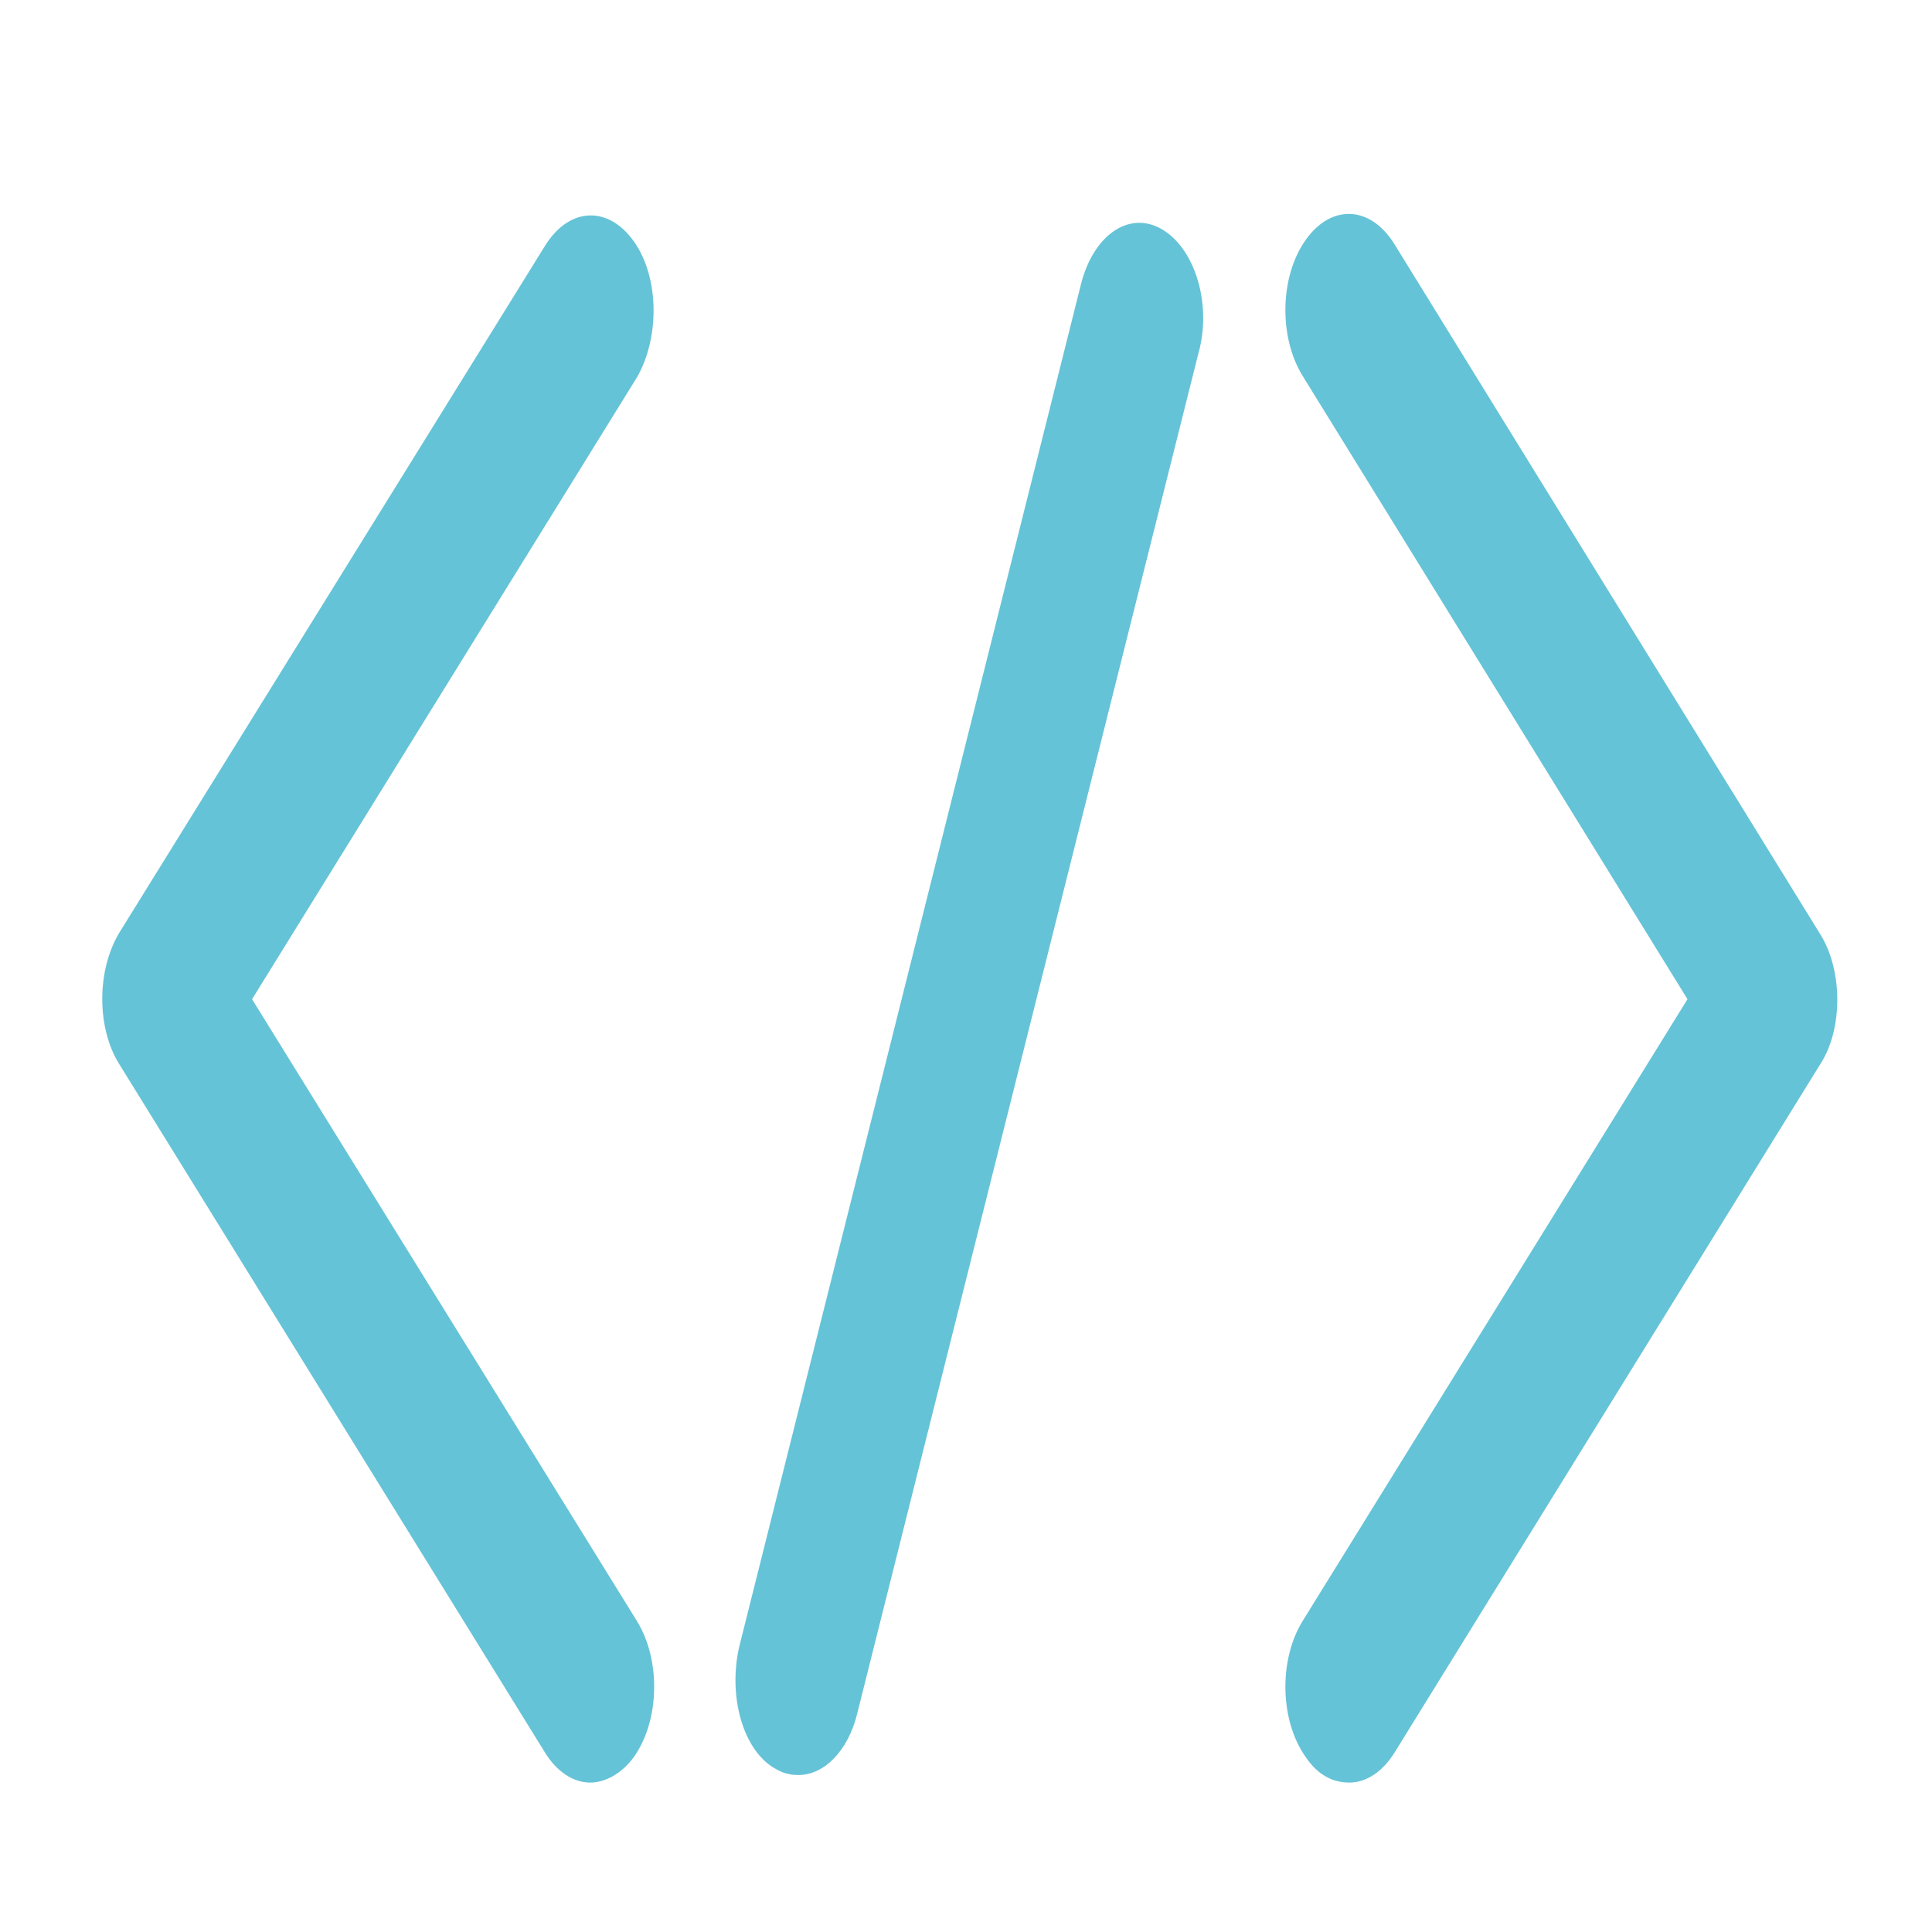 <?xml version="1.0" encoding="utf-8"?>
<!-- Generator: Adobe Illustrator 27.3.1, SVG Export Plug-In . SVG Version: 6.00 Build 0)  -->
<svg version="1.1" xmlns="http://www.w3.org/2000/svg" xmlns:xlink="http://www.w3.org/1999/xlink" x="0px" y="0px"
	 viewBox="0 0 128 128" style="enable-background:new 0 0 128 128;" xml:space="preserve">
<style type="text/css">
	.st0{display:none;}
	.st1{display:inline;}
	.st2{fill-rule:evenodd;clip-rule:evenodd;fill:#65C3D7;}
	.st3{fill:#65C3D7;stroke:#65C3D7;stroke-width:5;stroke-miterlimit:10;}
	.st4{fill:#65C3D7;stroke:#65C3D7;stroke-miterlimit:10;}
	.st5{fill:#65C3D7;}
</style>
<g id="Ebene_1" class="st0">
	<g class="st1">
		<path class="st2" d="M63.7,25.6H55V55l-4.3,1.3c-12.5,3.8-21,15.3-21,28.4c0,16.4,13.3,29.6,29.6,29.6c10.7,0,20.1-5.7,25.3-14.2
			c-3.2-0.1-6.3-0.6-9.3-1.6c-15.5-5.1-24.2-21.4-20-37.2c1.4-5.3,4.2-10.2,8.3-14.1L63.7,25.6L63.7,25.6z M71.1,45.2
			c13.4-7.7,30.5-3.1,38.2,10.2c7.2,12.4,3.7,28-7.5,36.4l3.2,5.5l3.3-1.9l13.9,24.1l-12.4,7.2L96,102.5l3.3-1.9l-3.2-5.5
			c-12.8,5.5-28.1,0.7-35.2-11.7C53.2,70,57.8,52.9,71.1,45.2L71.1,45.2z M88.4,52.3c4.8,0.9,9.2,3.8,11.8,8.4
			c4.8,8.3,2,19-6.4,23.8c-6.7,3.9-14.9,2.8-20.3-2.1c4,0.8,8.2,0.2,12-2c8.3-4.8,11.2-15.5,6.4-23.8C90.9,54.9,89.7,53.5,88.4,52.3
			L88.4,52.3z M106.4,102.6l-3.2,1.9l8.6,14.9l3.2-1.9L106.4,102.6L106.4,102.6z M74.4,50.9c-10.2,5.9-13.7,19-7.8,29.2
			c5.9,10.2,18.9,13.7,29.2,7.8c10.2-5.9,13.7-18.9,7.8-29.2C97.7,48.5,84.6,45,74.4,50.9L74.4,50.9z M95.5,99.6
			c-6.9,13.2-17.8,23.7-36.2,23.7c-21.3,0-38.6-17.3-38.6-38.6c0-16.2,10.1-30.7,25.3-36.2V17.3c-10.4,0-10-15-0.2-15h27
			c9.8,0,10.1,15-0.2,15v23.9c-2,0.9-3.9,2-5.7,3.3V11.7h5.9c2.4,0,2.4-3.7,0-3.7h-27c-2.4,0-2.4,3.7,0,3.7h5.9v40.9l-2,0.6
			c-13.9,4.2-23.3,17-23.3,31.5c0,18.2,14.7,32.9,32.9,32.9c12.7,0,23.7-7.2,29.2-17.7c2.1-0.2,4.3-0.7,6.4-1.4L95.5,99.6z"/>
	</g>
</g>
<g id="Ebene_2" class="st0">
	<g class="st1">
		<path class="st3" d="M100.8,59.5l0.3-2.7c0.8-7.1-0.4-14.3-3.5-20.8c-3-6.5-7.8-11.9-13.7-15.7c-5.9-3.8-12.8-5.8-19.8-5.8
			s-13.9,2-19.8,5.8c-5.9,3.8-10.7,9.3-13.7,15.7c-3,6.5-4.2,13.7-3.5,20.8l0.3,2.7c0.9,8,4.2,15.5,9.4,21.4l6.9,7.8
			c3,3.3,4.6,7.7,4.6,12.2v16.4c0,1.6,0.6,3.1,1.7,4.3c1.1,1.1,2.6,1.8,4.2,1.8h19.7c1.6,0,3.1-0.6,4.2-1.8c1.1-1.1,1.7-2.7,1.7-4.3
			v-16.4c0-4.5,1.6-8.9,4.6-12.2l6.9-7.8C96.6,75,99.9,67.5,100.8,59.5L100.8,59.5z M81.5,85.9c-1.4,1.5-2.5,3.3-3.4,5.1H70v4h6.7
			c-0.5,1.9-0.7,3.8-0.8,5.8v16.4c0,1.1-0.9,2-2,2H54.2c-1.1,0-2-0.9-2-2v-16.4c0-2-0.3-3.9-0.8-5.8h6.7v-4H50
			c-0.9-1.9-2-3.6-3.4-5.1l-6.9-7.8v0c-4.7-5.3-7.7-12-8.5-19.2L31,56.3l0,0c-1-9.6,2-19.3,8.3-26.5c6.3-7.2,15.3-11.4,24.8-11.4
			s18.5,4.1,24.8,11.4c6.3,7.2,9.3,16.9,8.3,26.5L96.9,59l0,0c-0.8,7.1-3.7,13.9-8.5,19.2L81.5,85.9z"/>
		<path class="st4" d="M105.4,52.7h17.7v4h-17.7V52.7z"/>
		<path class="st4" d="M83.6,52c0.2-0.2,0.4-0.4,0.6-0.7c1.7-1.9,2.6-4.5,2.5-7.1c-0.1-2.6-1.2-5.1-3-6.9c-1.8-1.8-4.3-2.8-6.8-2.8
			h-0.4h0c0.6-1.9,0.4-3.9-0.7-5.5c-1.1-1.6-2.9-2.6-4.8-2.6H57.3c-1.9,0-3.7,1-4.8,2.6c-1.1,1.6-1.4,3.7-0.7,5.5h-0.4
			c-2.5,0-5,1-6.8,2.8c-1.8,1.8-2.9,4.3-3,6.9c-0.1,2.6,0.8,5.1,2.5,7.1c0.2,0.2,0.4,0.4,0.6,0.7c-2.2,1.3-3.9,3.4-4.6,5.8
			c-0.7,2.5-0.5,5.2,0.6,7.5c1.1,2.3,3.1,4.1,5.5,5c-0.9,1.9-0.7,4.1,0.3,5.8c1.1,1.8,3,2.8,5,2.8h10.7v20.5
			c-1.5,0.6-2.8,1.8-3.4,3.3c-0.7,1.5-0.7,3.3,0,4.8c0.7,1.5,1.9,2.7,3.4,3.3v4.4h3.9v-4.4c1.5-0.6,2.8-1.8,3.4-3.3
			c0.7-1.5,0.7-3.3,0-4.8c-0.7-1.5-1.9-2.7-3.4-3.3V78.9h10.7c2,0,3.9-1.1,5-2.8c1.1-1.8,1.2-4,0.3-5.8c2.4-0.9,4.4-2.7,5.5-5
			c1.1-2.3,1.4-5,0.6-7.5C87.5,55.3,85.8,53.2,83.6,52L83.6,52z M51.4,74.9c-1.1,0-2-0.9-2-2s0.9-2,2-2h0.9c2.1,0,4.1-1.2,5.1-3
			c1.1-1.9,1.1-4.2,0-6c-1.1-1.9-3-3-5.1-3h-3.9v4h3.9c1.1,0,2,0.9,2,2c0,1.1-0.9,2-2,2h-2.9c-2.1,0-4.1-1.2-5.1-3
			c-1.1-1.9-1.1-4.2,0-6c1.1-1.9,3-3,5.1-3h2.9c2.1,0,4.1-1.2,5.1-3c1.1-1.9,1.1-4.2,0-6c-1.1-1.9-3-3-5.1-3h-2v4h2c1.1,0,2,0.9,2,2
			c0,1.1-0.9,2-2,2h-0.9c-2.1,0-4.1-1.2-5.1-3s-1.1-4.2,0-6c1.1-1.9,3-3,5.1-3h6.8v-4h-0.9c-1.1,0-2-0.9-2-2c0-1.1,0.9-2,2-2h4.8
			v44.4H51.4z M64.1,107.2c-0.8,0-1.5-0.5-1.8-1.2c-0.3-0.8-0.1-1.6,0.4-2.2c0.6-0.6,1.4-0.7,2.1-0.4c0.7,0.3,1.2,1,1.2,1.9
			C66.1,106.3,65.2,107.2,64.1,107.2z M84.7,61.5c-0.2,1.5-0.9,2.8-2,3.8c-1.1,1-2.5,1.5-3.9,1.5h-2.9c-1.1,0-2-0.9-2-2
			c0-1.1,0.9-2,2-2h3.9v-4h-3.9c-2.1,0-4.1,1.2-5.1,3c-1.1,1.9-1.1,4.2,0,6c1.1,1.9,3,3,5.1,3h0.9c1.1,0,2,0.9,2,2c0,1.1-0.9,2-2,2
			H66.1V30.5h4.8c1.1,0,2,0.9,2,2c0,1.1-0.9,2-2,2H70v4h6.8c2.1,0,4.1,1.2,5.1,3s1.1,4.2,0,6c-1.1,1.9-3,3-5.1,3h-0.9
			c-1.1,0-2-0.9-2-2c0-1.1,0.9-2,2-2h2v-4h-2c-2.1,0-4.1,1.2-5.1,3c-1.1,1.9-1.1,4.2,0,6c1.1,1.9,3,3,5.1,3h2.9c1.7,0,3.3,0.7,4.4,2
			C84.3,58.1,84.9,59.8,84.7,61.5L84.7,61.5z"/>
		<path class="st4" d="M82,11.5L86,3.4l3.5,1.8l-3.9,8.1L82,11.5z"/>
		<path class="st4" d="M96.3,20.9l9.8-8.1l2.5,3.1l-9.8,8.1L96.3,20.9z"/>
		<path class="st4" d="M104.9,36.7l13.8-4l1.1,3.9l-13.8,4L104.9,36.7z"/>
		<path class="st4" d="M62.1,2.3h3.9v9.1h-3.9V2.3z"/>
		<path class="st4" d="M5,52.7h17.7v4H5V52.7z"/>
		<path class="st4" d="M38.7,5.2l3.5-1.8l3.9,8.1l-3.5,1.8L38.7,5.2z"/>
		<path class="st4" d="M19.5,16l2.5-3.1l9.8,8.1l-2.5,3.1L19.5,16z"/>
		<path class="st4" d="M8.4,36.5l1.1-3.9l13.8,4l-1.1,3.9L8.4,36.5z"/>
		<path class="st4" d="M36.5,99.1v-4h-1.7c-6.6,0-12-5.6-12-12.5v-3.6h-3.9v3.6c0,6.9-5.4,12.5-12,12.5H5v4h1.7
			c6.6,0,12,5.6,12,12.5v3.6h3.9v-3.6c0-6.9,5.4-12.5,12-12.5H36.5z M20.8,103.7c-1.5-2.8-3.7-5-6.4-6.6c2.7-1.5,4.9-3.8,6.4-6.6
			c1.5,2.8,3.7,5,6.4,6.6C24.5,98.6,22.2,100.9,20.8,103.7z"/>
		<path class="st4" d="M109.4,81h-3.9c0,2.7-1,5.2-2.9,7.1c-1.8,1.9-4.3,3-7,3v4c2.6,0,5.1,1.1,7,3c1.8,1.9,2.9,4.5,2.9,7.1v2h3.9
			v-2c0-2.7,1-5.2,2.9-7.1c1.8-1.9,4.3-3,7-3v-4c-2.6,0-5.1-1.1-7-3C110.4,86.2,109.4,83.6,109.4,81z M107.4,97.9
			c-1.2-2-2.8-3.6-4.7-4.8c1.9-1.2,3.6-2.9,4.7-4.8c1.2,2,2.8,3.6,4.7,4.8C110.2,94.3,108.6,95.9,107.4,97.9z"/>
		<path class="st4" d="M105.4,66.8h3.9v4h-3.9V66.8z"/>
		<path class="st4" d="M89.7,111.2h3.9v4h-3.9V111.2z"/>
		<path class="st4" d="M34.6,107.2h3.9v4h-3.9V107.2z"/>
		<path class="st4" d="M12.9,66.8h3.9v4h-3.9V66.8z"/>
		<path class="st4" d="M5,76.9H9v4H5V76.9z"/>
		<path class="st4" d="M119.2,72.9h3.9v4h-3.9V72.9z"/>
		<path class="st4" d="M26.7,119.3h3.9v4h-3.9V119.3z"/>
		<path class="st4" d="M113.3,117.3h3.9v4h-3.9V117.3z"/>
	</g>
</g>
<g id="Ebene_3">
	<g>
		<path class="st5" d="M42,16c-1.7-2.4-4.3-2.3-5.9,0.3L7.9,61.8c-1.5,2.5-1.5,6.3,0,8.7l28.2,45.6c0.8,1.3,1.9,2,3,2
			c1,0,2.1-0.6,2.9-1.7c1.7-2.4,1.8-6.4,0.2-9L16.7,66.2L42.2,25C43.7,22.4,43.7,18.4,42,16L42,16z M120.6,61.9L92.4,16.2
			c-1.6-2.6-4.2-2.7-5.9-0.3c-1.7,2.4-1.8,6.4-0.2,9l25.5,41.3l-25.5,41.2c-1.6,2.6-1.5,6.6,0.2,9c0.8,1.2,1.8,1.7,2.9,1.7
			c1.1,0,2.2-0.7,3-2l28.2-45.6C122.1,68.2,122.1,64.3,120.6,61.9L120.6,61.9z M77,15.2c-2.2-1.3-4.6,0.4-5.4,3.7L49,109
			c-0.8,3.3,0.2,7,2.4,8.2c0.5,0.3,1,0.4,1.5,0.4c1.7,0,3.3-1.6,3.9-4.1l22.6-90.1C80.3,20.2,79.2,16.5,77,15.2L77,15.2z"/>
	</g>
</g>
</svg>
